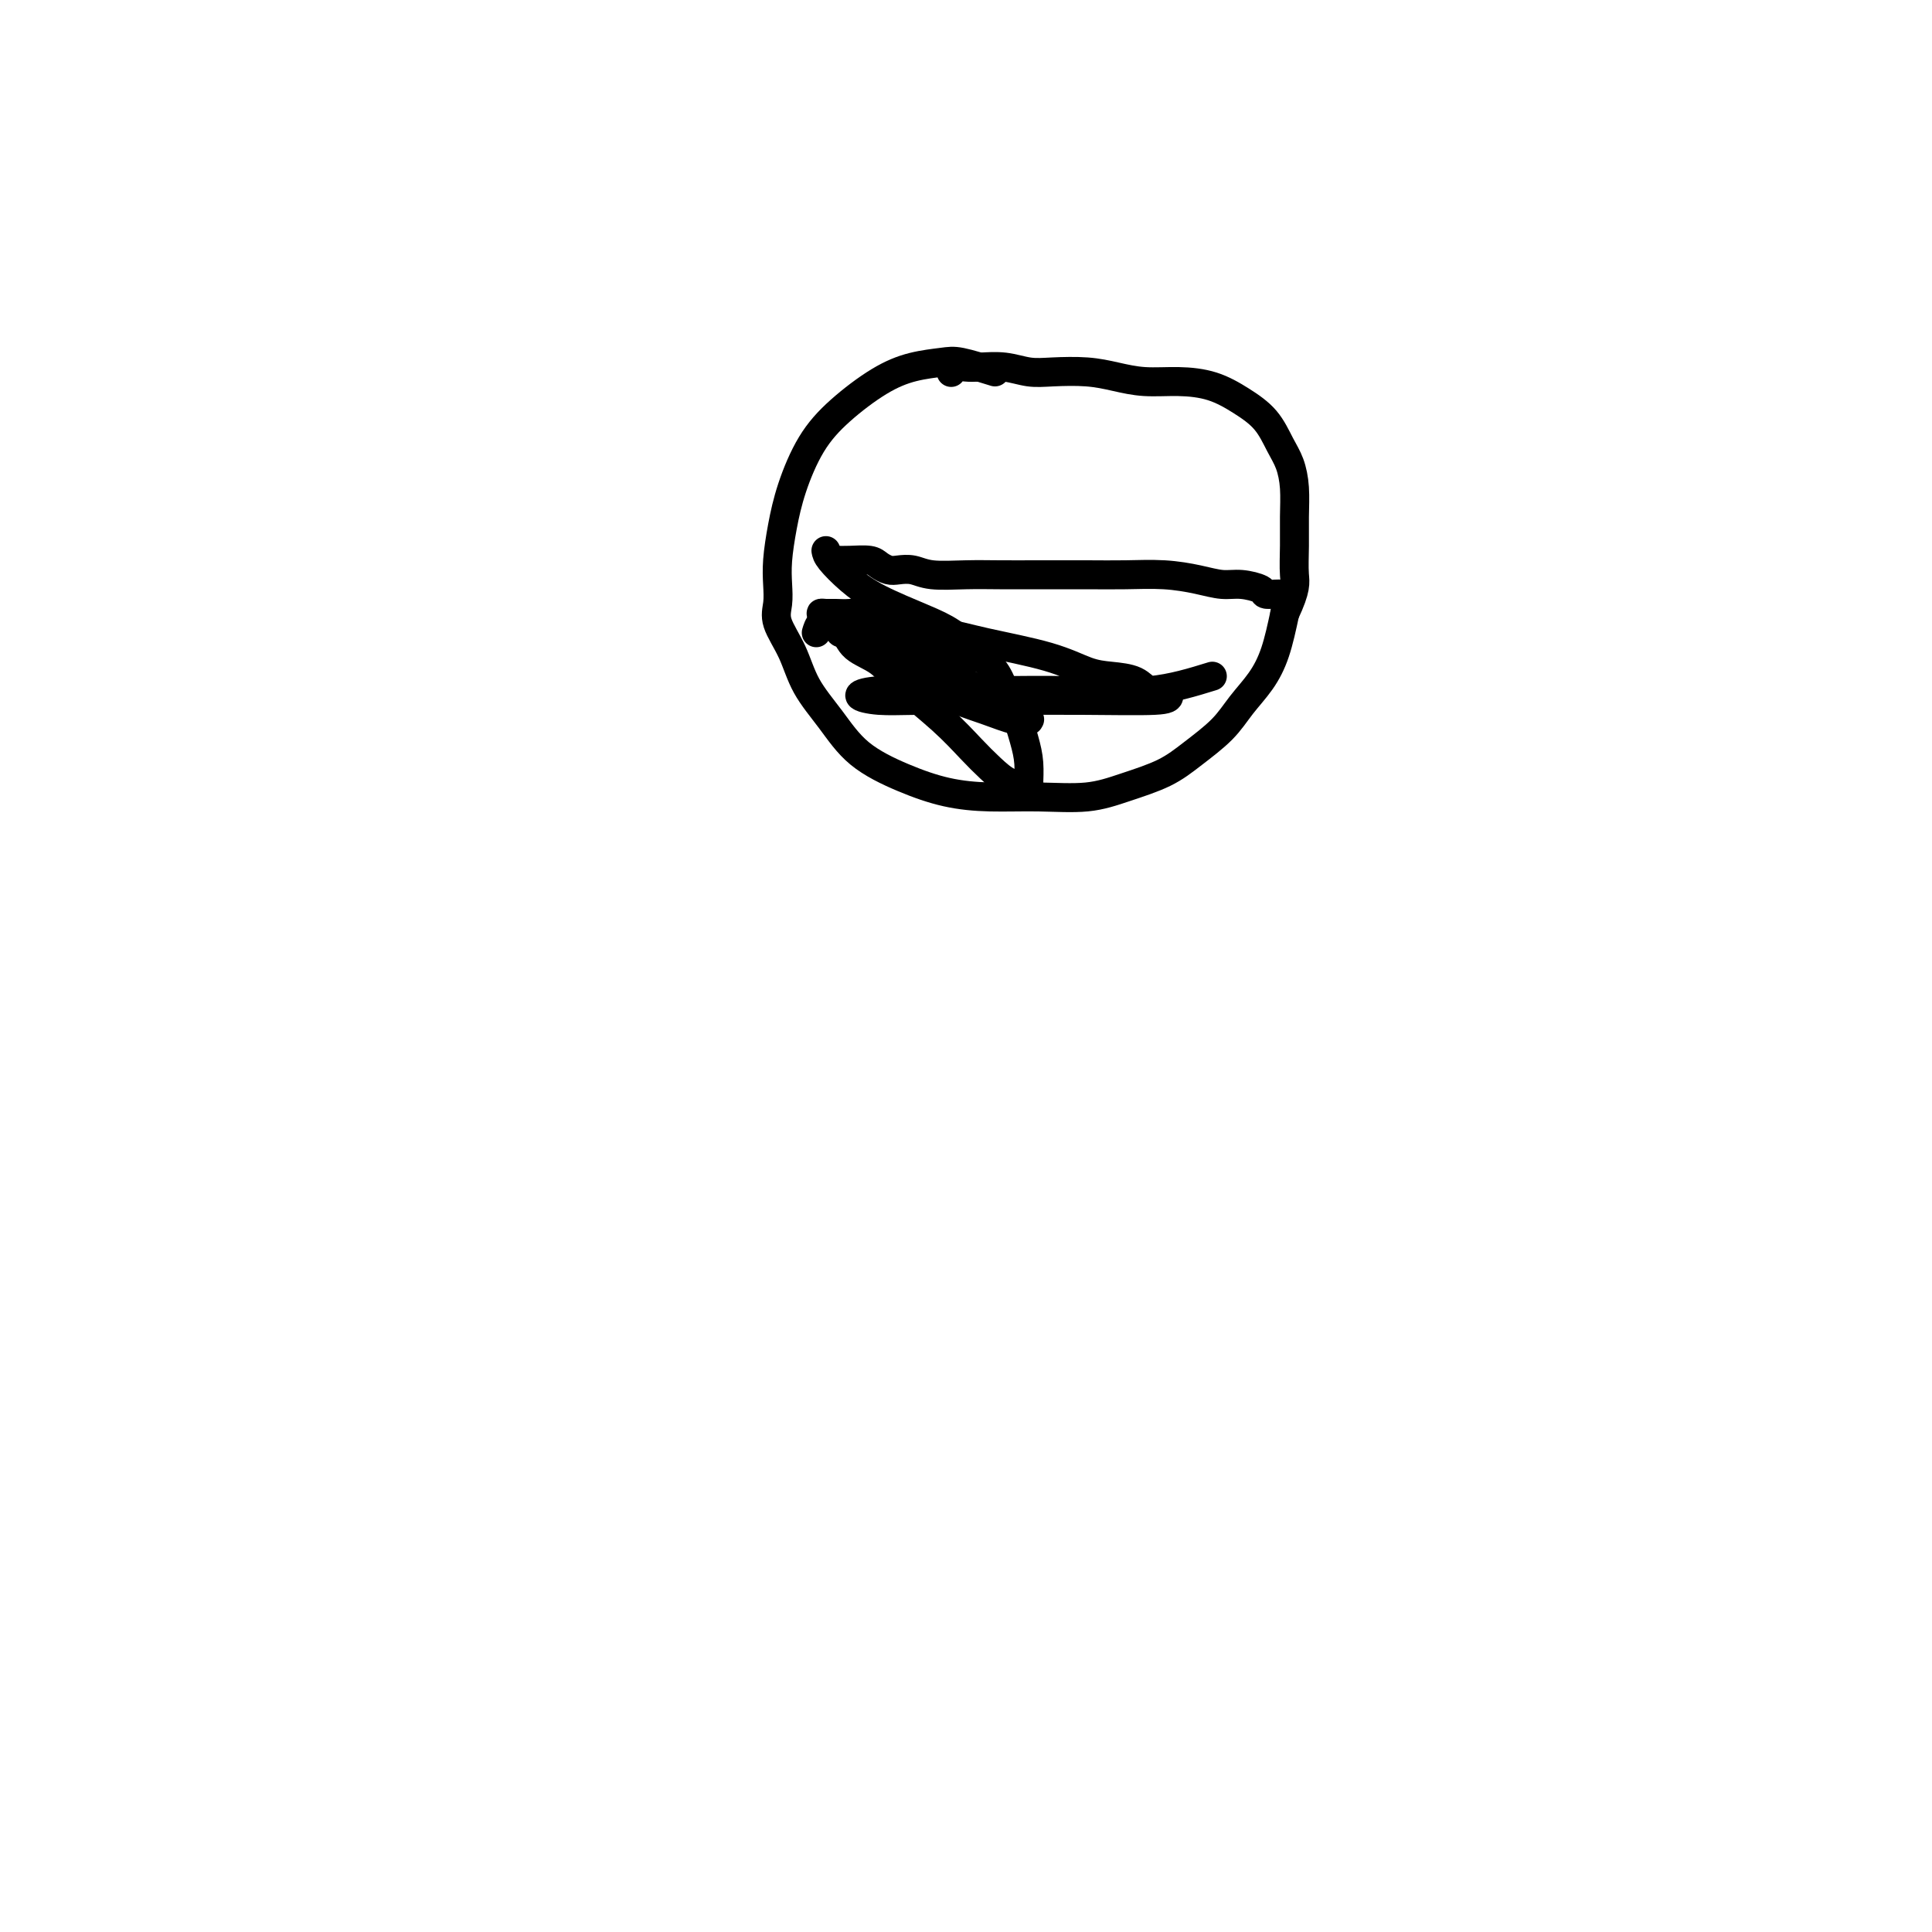 <svg viewBox='0 0 400 400' version='1.1' xmlns='http://www.w3.org/2000/svg' xmlns:xlink='http://www.w3.org/1999/xlink'><g fill='none' stroke='#000000' stroke-width='6' stroke-linecap='round' stroke-linejoin='round'><path d='M206,77c-2.645,-0.829 -5.290,-1.658 -7,-2c-1.710,-0.342 -2.484,-0.195 -4,0c-1.516,0.195 -3.775,0.440 -6,1c-2.225,0.560 -4.417,1.435 -7,3c-2.583,1.565 -5.557,3.821 -8,6c-2.443,2.179 -4.353,4.280 -6,7c-1.647,2.720 -3.029,6.058 -4,9c-0.971,2.942 -1.531,5.489 -2,8c-0.469,2.511 -0.848,4.987 -1,7c-0.152,2.013 -0.075,3.562 0,5c0.075,1.438 0.150,2.766 0,4c-0.150,1.234 -0.526,2.373 0,4c0.526,1.627 1.954,3.741 3,6c1.046,2.259 1.711,4.664 3,7c1.289,2.336 3.201,4.602 5,7c1.799,2.398 3.485,4.929 6,7c2.515,2.071 5.861,3.681 9,5c3.139,1.319 6.072,2.348 9,3c2.928,0.652 5.850,0.927 9,1c3.150,0.073 6.528,-0.054 10,0c3.472,0.054 7.037,0.291 10,0c2.963,-0.291 5.324,-1.108 8,-2c2.676,-0.892 5.668,-1.857 8,-3c2.332,-1.143 4.004,-2.462 6,-4c1.996,-1.538 4.317,-3.293 6,-5c1.683,-1.707 2.730,-3.365 4,-5c1.270,-1.635 2.765,-3.248 4,-5c1.235,-1.752 2.210,-3.643 3,-6c0.790,-2.357 1.395,-5.178 2,-8'/><path d='M266,127c2.463,-5.237 2.122,-6.330 2,-8c-0.122,-1.670 -0.024,-3.919 0,-6c0.024,-2.081 -0.025,-3.995 0,-6c0.025,-2.005 0.126,-4.101 0,-6c-0.126,-1.899 -0.478,-3.601 -1,-5c-0.522,-1.399 -1.214,-2.494 -2,-4c-0.786,-1.506 -1.664,-3.422 -3,-5c-1.336,-1.578 -3.129,-2.818 -5,-4c-1.871,-1.182 -3.821,-2.306 -6,-3c-2.179,-0.694 -4.588,-0.957 -7,-1c-2.412,-0.043 -4.825,0.133 -7,0c-2.175,-0.133 -4.110,-0.575 -6,-1c-1.890,-0.425 -3.734,-0.832 -6,-1c-2.266,-0.168 -4.953,-0.097 -7,0c-2.047,0.097 -3.455,0.221 -5,0c-1.545,-0.221 -3.227,-0.788 -5,-1c-1.773,-0.212 -3.638,-0.071 -5,0c-1.362,0.071 -2.221,0.071 -3,0c-0.779,-0.071 -1.479,-0.211 -2,0c-0.521,0.211 -0.863,0.775 -1,1c-0.137,0.225 -0.068,0.113 0,0'/><path d='M173,116c0.862,0.022 1.725,0.045 3,0c1.275,-0.045 2.963,-0.157 4,0c1.037,0.157 1.422,0.582 2,1c0.578,0.418 1.349,0.830 2,1c0.651,0.170 1.182,0.098 2,0c0.818,-0.098 1.922,-0.222 3,0c1.078,0.222 2.131,0.792 4,1c1.869,0.208 4.555,0.056 7,0c2.445,-0.056 4.647,-0.016 7,0c2.353,0.016 4.855,0.007 8,0c3.145,-0.007 6.932,-0.012 10,0c3.068,0.012 5.418,0.041 8,0c2.582,-0.041 5.396,-0.152 8,0c2.604,0.152 4.997,0.566 7,1c2.003,0.434 3.615,0.887 5,1c1.385,0.113 2.543,-0.113 4,0c1.457,0.113 3.214,0.566 4,1c0.786,0.434 0.603,0.848 1,1c0.397,0.152 1.374,0.041 2,0c0.626,-0.041 0.899,-0.011 1,0c0.101,0.011 0.029,0.003 0,0c-0.029,-0.003 -0.014,-0.002 0,0'/><path d='M171,114c0.089,0.486 0.179,0.972 1,2c0.821,1.028 2.375,2.599 4,4c1.625,1.401 3.321,2.632 6,4c2.679,1.368 6.342,2.873 9,4c2.658,1.127 4.312,1.878 6,3c1.688,1.122 3.412,2.617 5,4c1.588,1.383 3.042,2.655 4,4c0.958,1.345 1.419,2.764 2,4c0.581,1.236 1.280,2.289 2,4c0.720,1.711 1.459,4.080 2,6c0.541,1.920 0.883,3.392 1,5c0.117,1.608 0.009,3.350 0,4c-0.009,0.650 0.082,0.206 0,0c-0.082,-0.206 -0.335,-0.173 -1,0c-0.665,0.173 -1.742,0.487 -3,0c-1.258,-0.487 -2.698,-1.776 -4,-3c-1.302,-1.224 -2.467,-2.385 -4,-4c-1.533,-1.615 -3.433,-3.684 -6,-6c-2.567,-2.316 -5.802,-4.879 -8,-7c-2.198,-2.121 -3.360,-3.800 -5,-5c-1.640,-1.200 -3.759,-1.919 -5,-3c-1.241,-1.081 -1.603,-2.522 -2,-3c-0.397,-0.478 -0.828,0.006 -1,0c-0.172,-0.006 -0.086,-0.503 0,-1'/><path d='M174,130c-4.851,-4.813 -1.478,-2.346 0,-1c1.478,1.346 1.062,1.571 1,2c-0.062,0.429 0.230,1.061 2,2c1.770,0.939 5.018,2.185 8,4c2.982,1.815 5.699,4.199 9,6c3.301,1.801 7.187,3.020 10,4c2.813,0.980 4.554,1.721 6,2c1.446,0.279 2.596,0.095 3,0c0.404,-0.095 0.062,-0.102 0,0c-0.062,0.102 0.157,0.312 0,0c-0.157,-0.312 -0.691,-1.147 -2,-2c-1.309,-0.853 -3.393,-1.724 -6,-3c-2.607,-1.276 -5.736,-2.959 -9,-5c-3.264,-2.041 -6.662,-4.442 -10,-6c-3.338,-1.558 -6.616,-2.274 -9,-3c-2.384,-0.726 -3.874,-1.462 -5,-2c-1.126,-0.538 -1.889,-0.878 -2,-1c-0.111,-0.122 0.430,-0.027 1,0c0.570,0.027 1.170,-0.015 2,0c0.830,0.015 1.890,0.087 3,0c1.110,-0.087 2.270,-0.333 4,0c1.730,0.333 4.031,1.244 6,2c1.969,0.756 3.607,1.357 5,2c1.393,0.643 2.541,1.326 4,2c1.459,0.674 3.230,1.337 5,2'/><path d='M200,135c3.248,1.464 1.368,1.124 1,1c-0.368,-0.124 0.778,-0.033 1,0c0.222,0.033 -0.479,0.009 -1,0c-0.521,-0.009 -0.863,-0.003 -1,0c-0.137,0.003 -0.068,0.001 0,0'/><path d='M169,131c0.443,-1.475 0.885,-2.951 4,-3c3.115,-0.049 8.902,1.328 13,2c4.098,0.672 6.506,0.639 9,1c2.494,0.361 5.073,1.118 9,2c3.927,0.882 9.201,1.890 13,3c3.799,1.110 6.125,2.321 8,3c1.875,0.679 3.301,0.826 5,1c1.699,0.174 3.670,0.376 5,1c1.330,0.624 2.018,1.670 3,2c0.982,0.330 2.258,-0.055 3,0c0.742,0.055 0.949,0.550 1,1c0.051,0.450 -0.053,0.853 -3,1c-2.947,0.147 -8.737,0.037 -15,0c-6.263,-0.037 -13.000,0.001 -19,0c-6.000,-0.001 -11.262,-0.039 -15,0c-3.738,0.039 -5.951,0.154 -8,0c-2.049,-0.154 -3.935,-0.578 -4,-1c-0.065,-0.422 1.692,-0.843 4,-1c2.308,-0.157 5.168,-0.050 9,0c3.832,0.050 8.635,0.044 14,0c5.365,-0.044 11.290,-0.127 17,0c5.710,0.127 11.203,0.465 16,0c4.797,-0.465 8.899,-1.732 13,-3'/></g>
</svg>